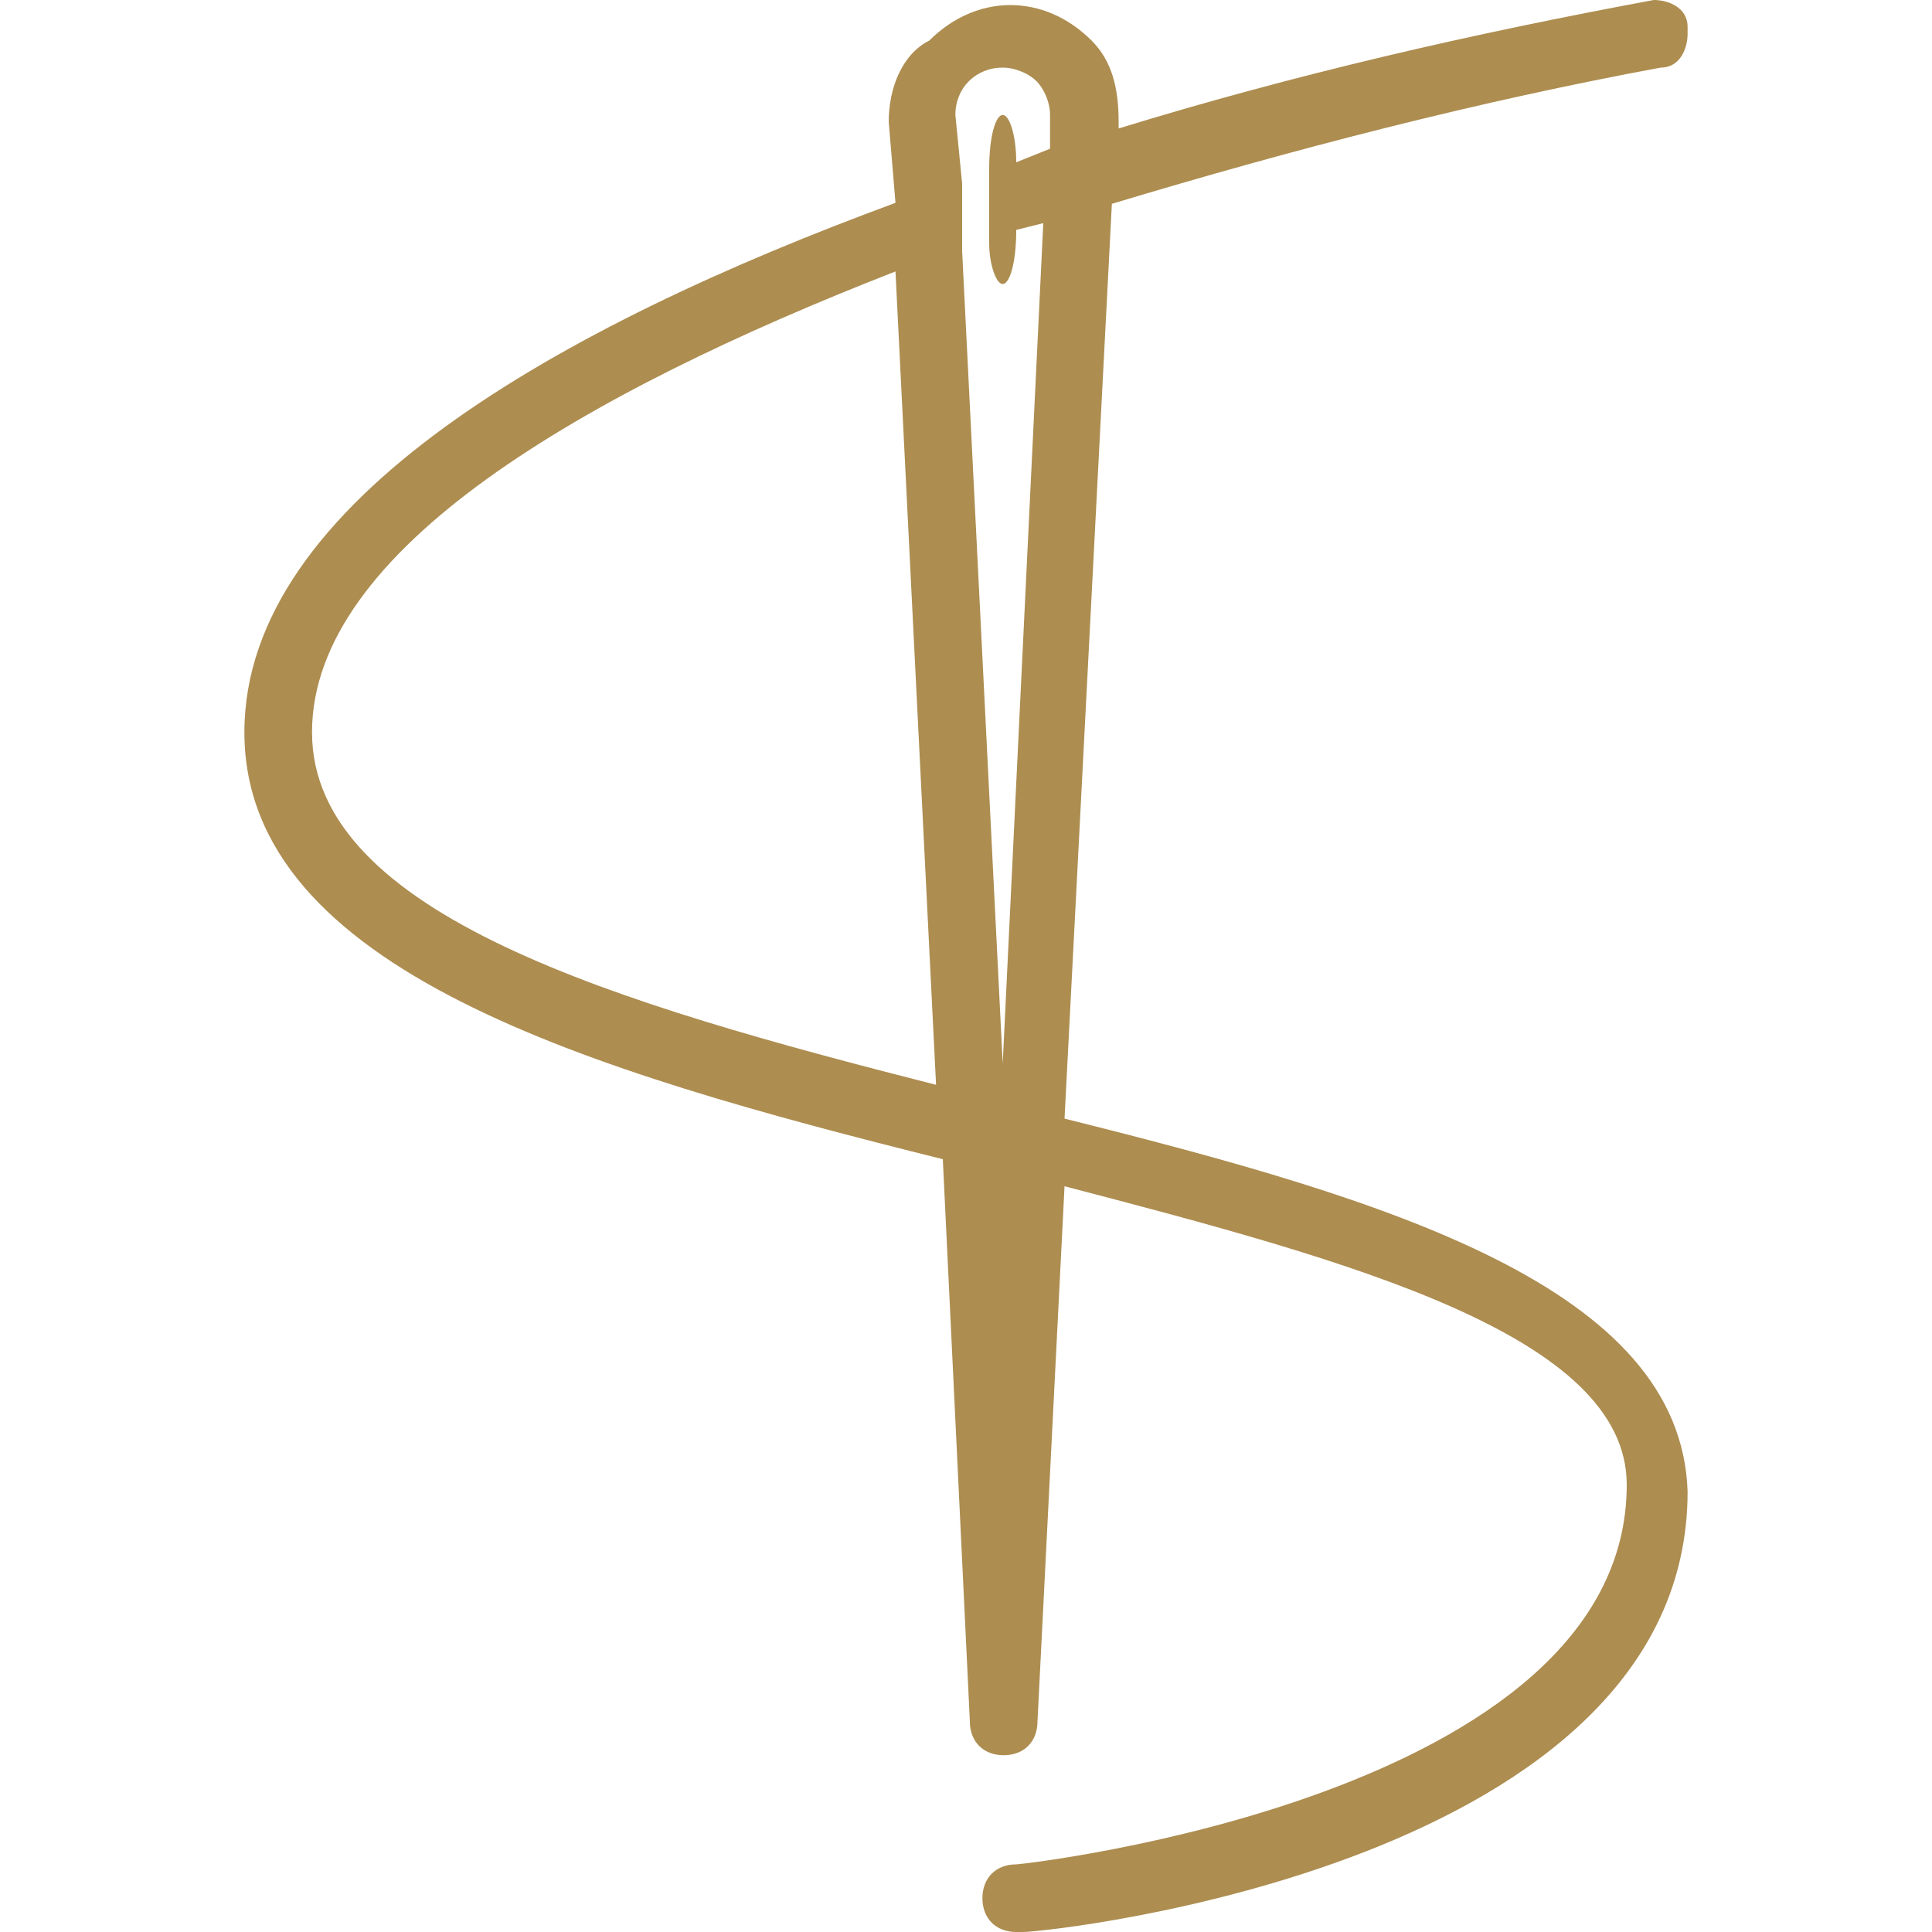 <?xml version="1.0" encoding="utf-8"?>
<!-- Generator: Adobe Illustrator 26.0.1, SVG Export Plug-In . SVG Version: 6.00 Build 0)  -->
<svg version="1.1" id="Слой_1" xmlns="http://www.w3.org/2000/svg" xmlns:xlink="http://www.w3.org/1999/xlink" x="0px" y="0px"
	 viewBox="0 0 200 200" style="enable-background:new 0 0 200 200;" xml:space="preserve">
<style type="text/css">
	.st0{fill:#AD8D50;}
</style>
<g id="Слой_2_00000120544962367827759590000010180318991904064689_">
	<g id="Слой_1-2">
		<path class="st0" d="M32.3,75.8c0-18.9,28.1-35.1,60.4-47.7l4.2,84.2C63.9,103.9,32.3,94.7,32.3,75.8 M98.9,11.9
			c0-2.8,2.1-4.9,4.9-4.9c1.4,0,2.8,0.7,3.5,1.4s1.4,2.1,1.4,3.5v3.5l-3.5,1.4c0-2.8-0.7-4.9-1.4-4.9s-1.4,2.1-1.4,5.6
			c0,0.7,0,1.4,0,2.8s0,2.8,0,4.9s0.7,4.2,1.4,4.2s1.4-2.1,1.4-5.6l2.8-0.7l-4.2,87L99.6,26v-7L98.9,11.9z M110.2,115.8l4.9-94.7
			C134,15.4,153,10.5,171.9,7c2.1,0,2.8-2.1,2.8-3.5c0,0,0,0,0-0.7c0-2.1-2.1-2.8-3.5-2.8l0,0c-18.9,3.5-37.2,7.7-55.4,13.3v-0.7
			c0-3.5-0.7-6.3-2.8-8.4c-4.9-4.9-11.9-4.9-16.8,0l0,0c-2.8,1.4-4.2,4.9-4.2,8.4l0.7,8.4C58.2,33.7,25.3,51.9,25.3,75.8
			c0,24.6,35.8,35.1,72.3,44.2l2.8,58.2c0,2.1,1.4,3.5,3.5,3.5s3.5-1.4,3.5-3.5l2.8-55.4c29.5,7.7,58.2,15.4,58.2,30.9
			c0,32.3-62.5,39.3-63.2,39.3c-2.1,0-3.5,1.4-3.5,3.5s1.4,3.5,3.5,3.5h0.7c2.8,0,68.8-7,68.8-45.6
			C174,133.3,143.9,124.2,110.2,115.8"/>
	</g>
</g>
</svg>
